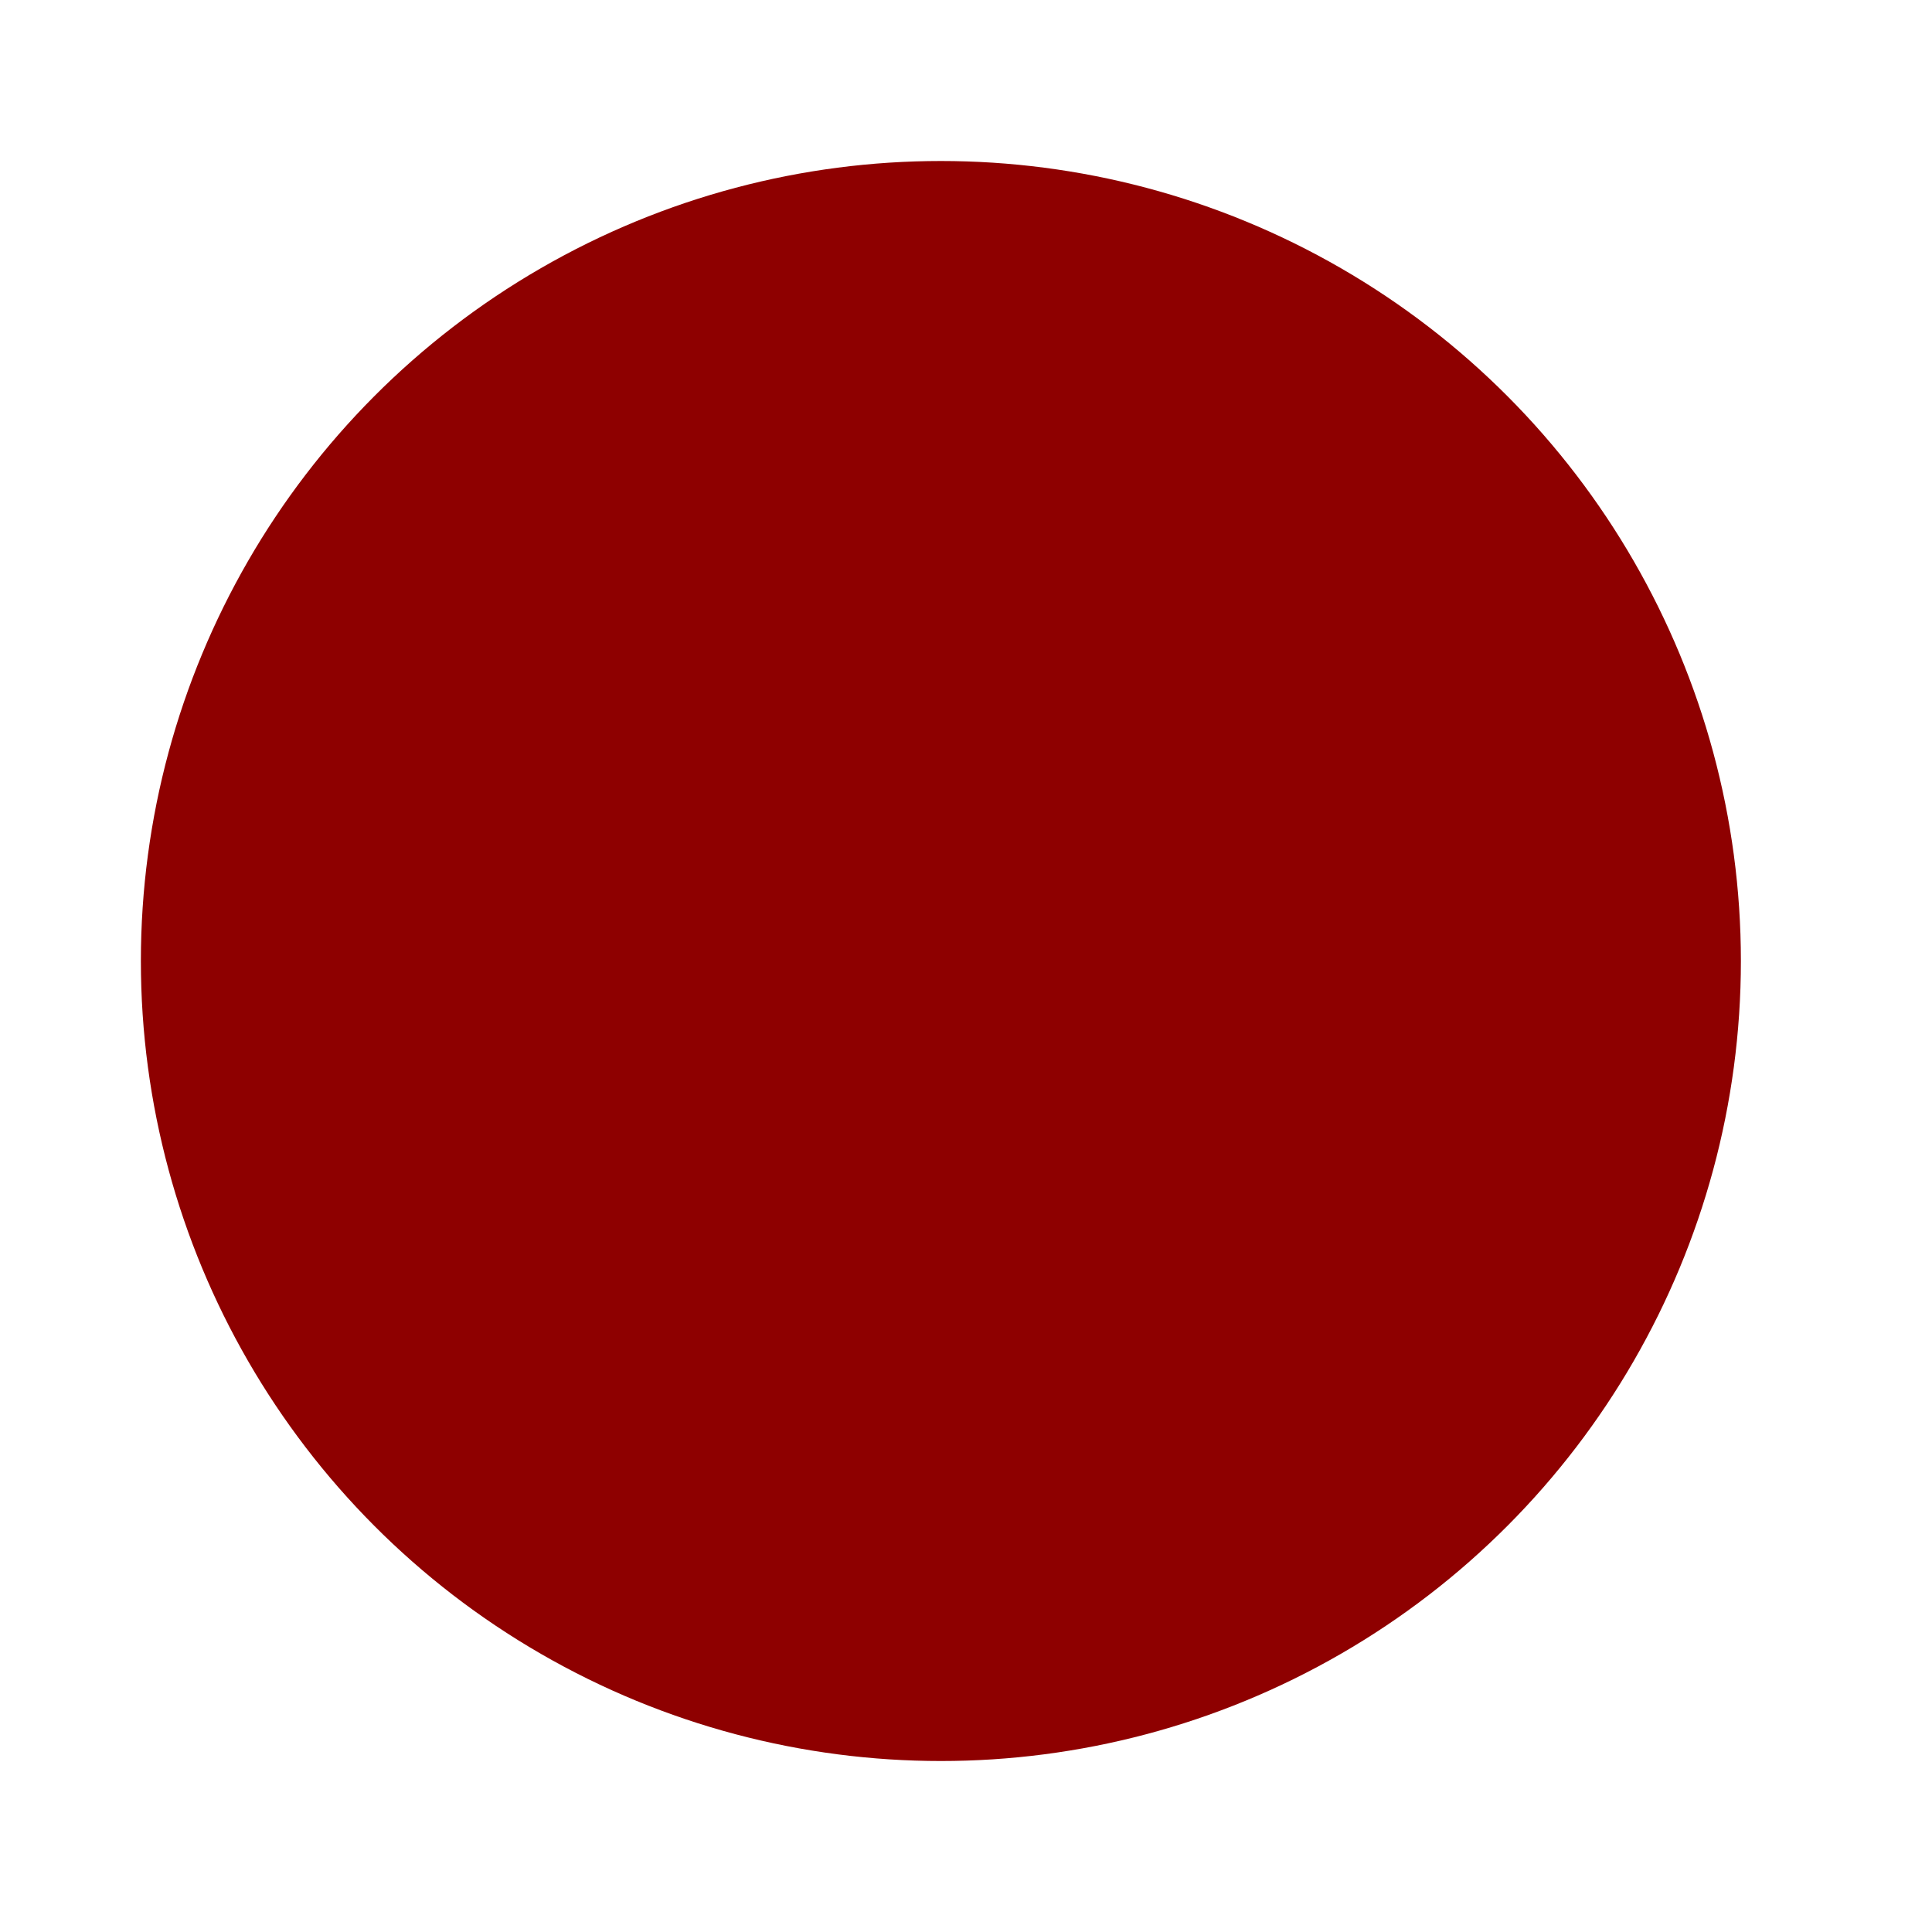 <?xml version="1.0" encoding="utf-8"?>
<!-- Generator: Adobe Illustrator 16.0.0, SVG Export Plug-In . SVG Version: 6.00 Build 0)  -->
<!DOCTYPE svg PUBLIC "-//W3C//DTD SVG 1.1//EN" "http://www.w3.org/Graphics/SVG/1.1/DTD/svg11.dtd">
<svg version="1.1" id="Layer_1" xmlns="http://www.w3.org/2000/svg" xmlns:xlink="http://www.w3.org/1999/xlink" x="0px" y="0px"
	 width="24px" height="24px" viewBox="0 0 24 24" enable-background="new 0 0 24 24" xml:space="preserve">
<path display="none" fill="#FFFFFF" d="M12,1C7.6,1,4,4.6,4,9c0,7,8,14,8,14s8-7,8-14C20,4.6,16.4,1,12,1z M12,11.9
	c-1.6,0-3-1.3-3-3c0-1.7,1.3-3,3-3s3,1.3,3,3C15,10.6,13.6,11.9,12,11.9z"/>
<circle fill="#8E0000" cx="11.688" cy="11.938" r="9.938"/>
</svg>
